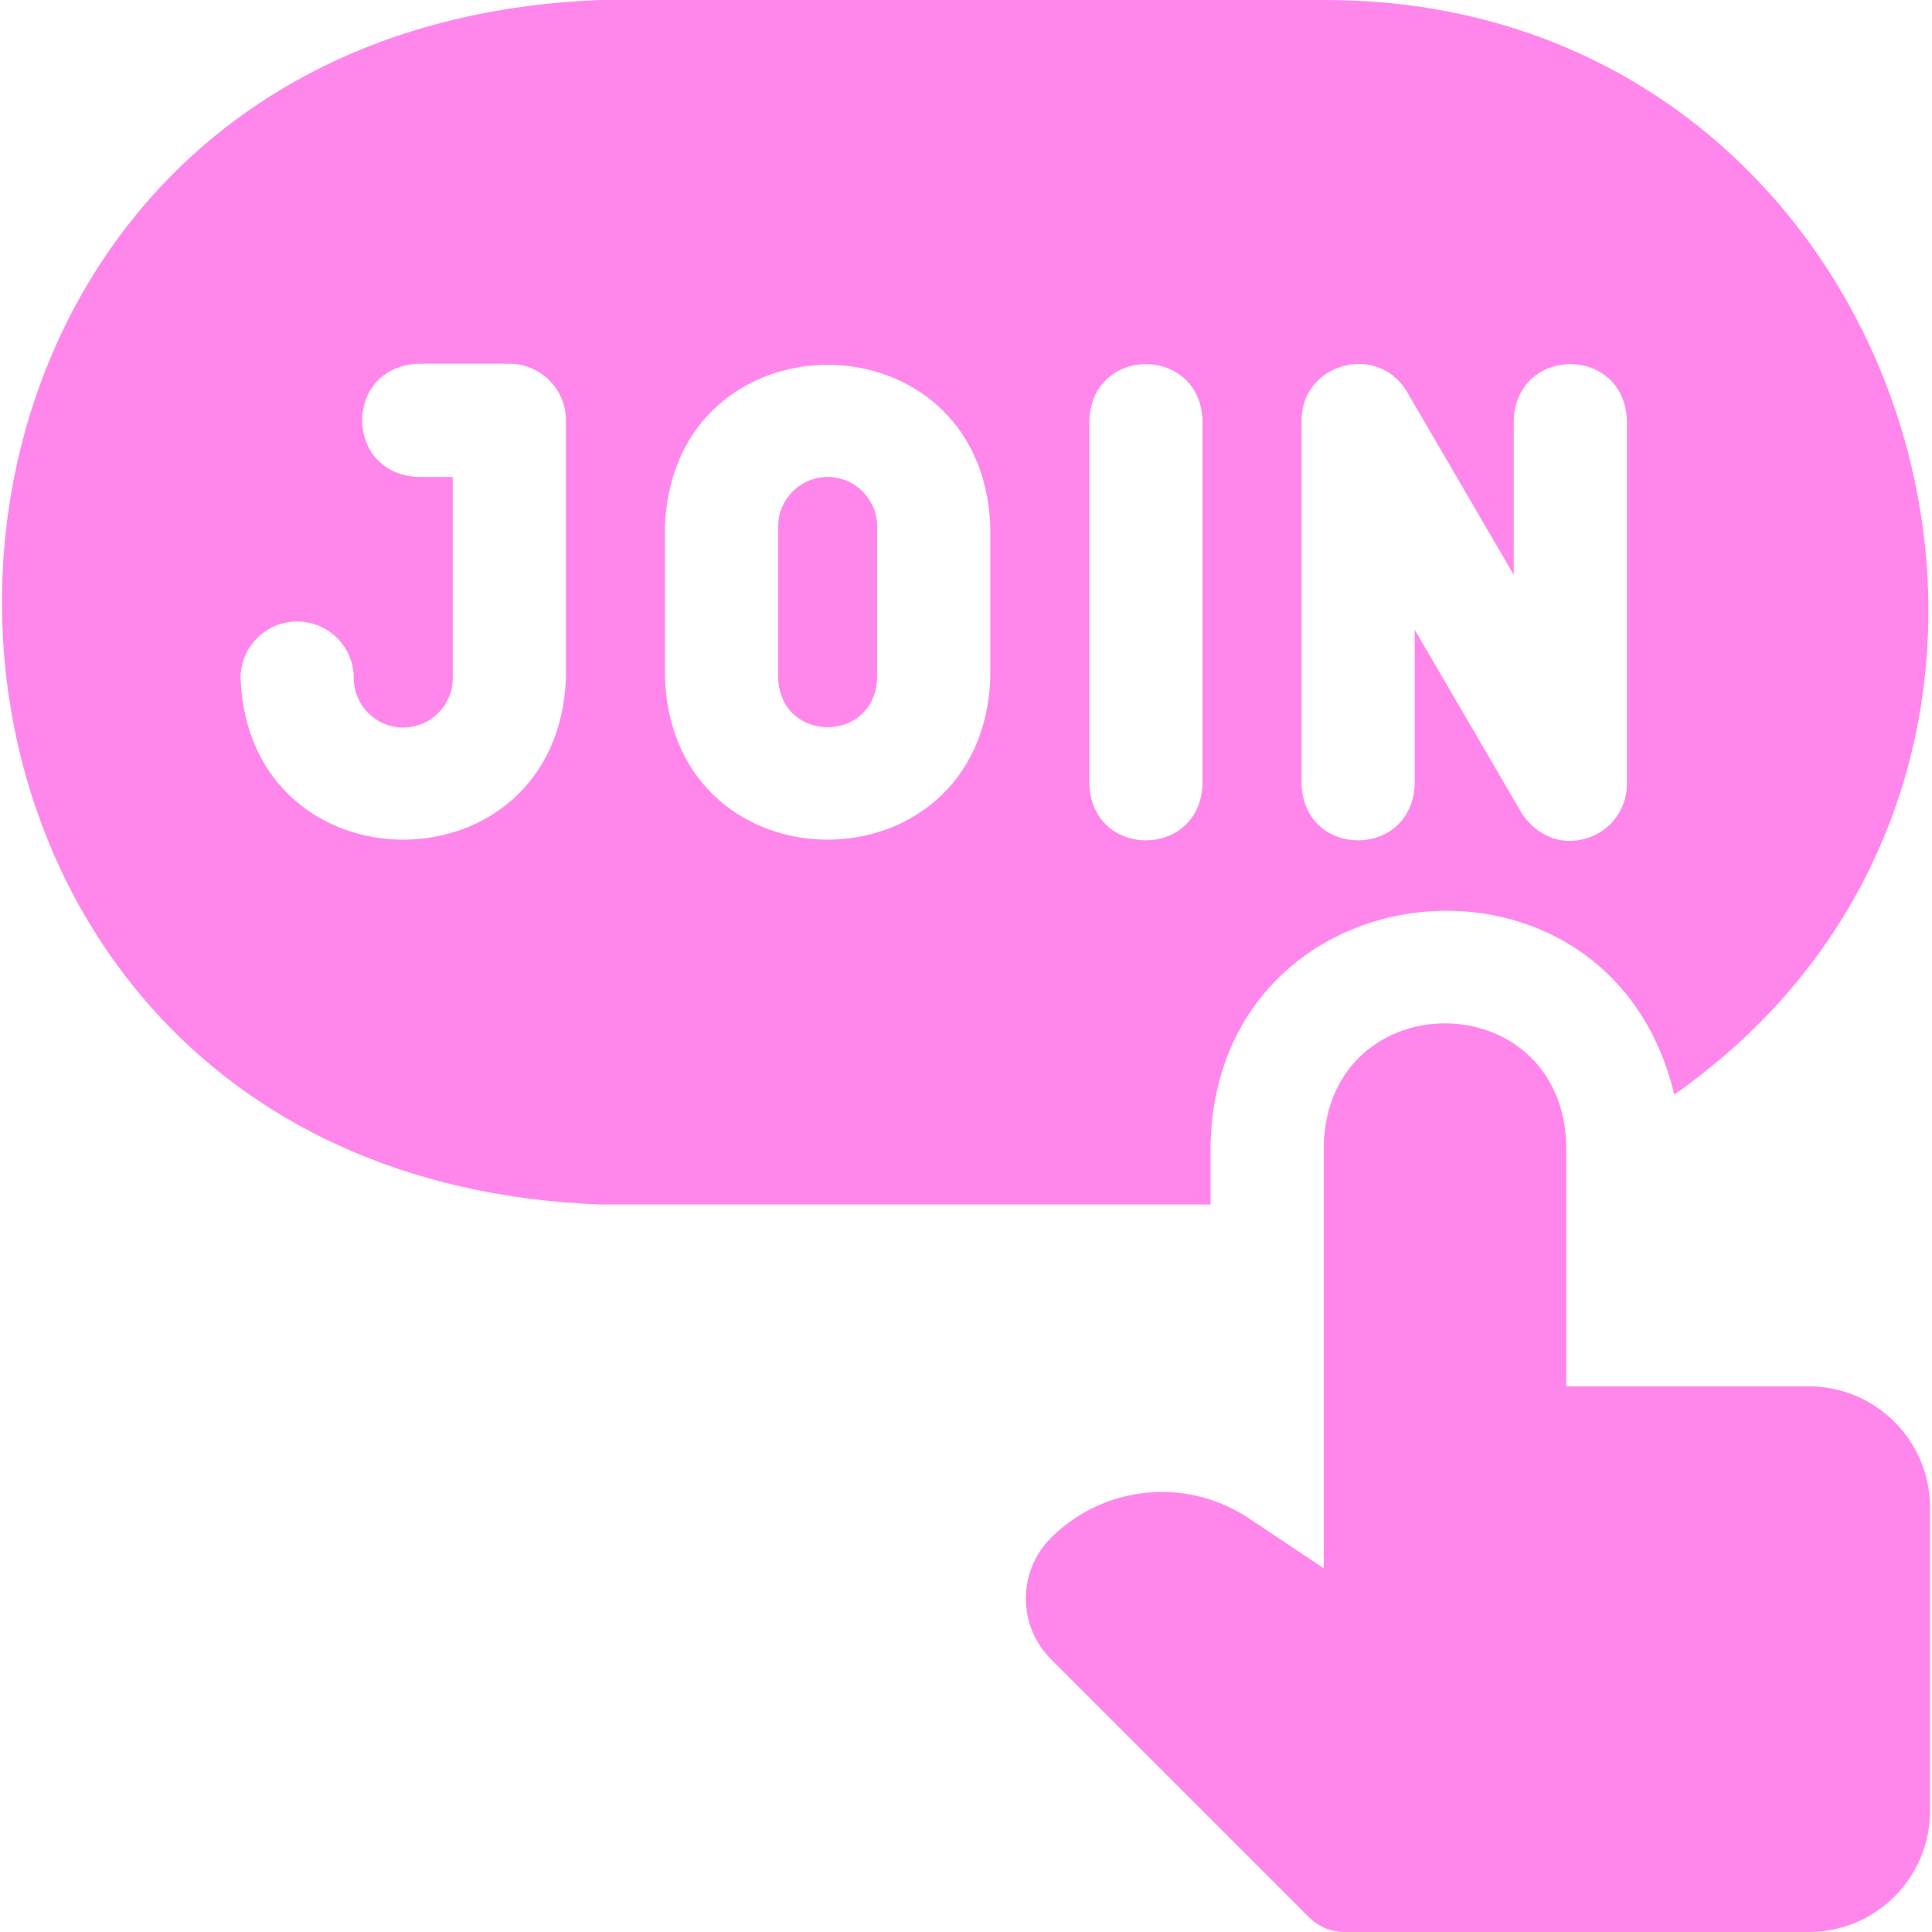 <svg width="200" height="200" viewBox="0 0 200 200" fill="none" xmlns="http://www.w3.org/2000/svg">
<g clip-path="url(#clip0_277_337)">
<path d="M125.318 118.411C126.049 89.279 166.66 85.256 173.316 113.311C222.488 78.824 198.303 0.196 137.453 0H62.141C-20.474 3.144 -20.411 121.573 62.141 124.688H125.318V118.411ZM134.732 43.516C134.76 37.568 142.634 35.442 145.653 40.563L156.698 59.498V43.516C156.986 35.75 168.131 35.755 168.417 43.516V81.172C168.417 83.819 166.642 86.137 164.087 86.828C160.36 87.835 158.084 85.132 157.496 84.124L146.451 65.189V81.172C146.163 88.938 135.018 88.932 134.732 81.172V43.516ZM58.586 70.189C57.739 92.502 25.744 92.495 24.901 70.195C24.901 66.959 27.525 64.336 30.761 64.336C33.996 64.336 36.62 66.959 36.62 70.195C36.62 73.017 38.916 75.312 41.737 75.312C44.569 75.312 46.868 73.014 46.868 70.189V49.375H43.313C35.547 49.087 35.553 37.942 43.313 37.656H52.727C55.963 37.656 58.586 40.28 58.586 43.516V70.189H58.586ZM102.518 70.189C101.669 92.507 69.675 92.491 68.834 70.189V54.498C69.683 32.18 101.677 32.197 102.518 54.498V70.189ZM124.484 81.172C124.196 88.938 113.051 88.932 112.766 81.172V43.516C113.054 35.75 124.199 35.755 124.484 43.516V81.172Z" fill="#FF87EC"/>
<path d="M85.677 49.375C82.852 49.375 80.553 51.673 80.553 54.499V70.189C80.811 76.979 90.544 76.973 90.8 70.189V54.499C90.8 51.673 88.502 49.375 85.677 49.375Z" fill="#FF87EC"/>
<path d="M187.245 143.516H162.14V118.411C161.516 101.773 137.652 101.791 137.036 118.411V162.344L129.282 157.175C122.843 152.882 114.267 153.733 108.794 159.206C105.324 162.676 105.329 168.293 108.794 171.758L135.51 198.474C136.487 199.451 137.813 200 139.194 200H187.244C194.175 200 199.796 194.374 199.796 187.448V156.068C199.796 149.137 194.171 143.516 187.245 143.516Z" fill="#FF87EC"/>
</g>
<defs>
<clipPath id="clip0_277_337">
<rect width="200" height="200" fill="white"/>
</clipPath>
</defs>
</svg>
